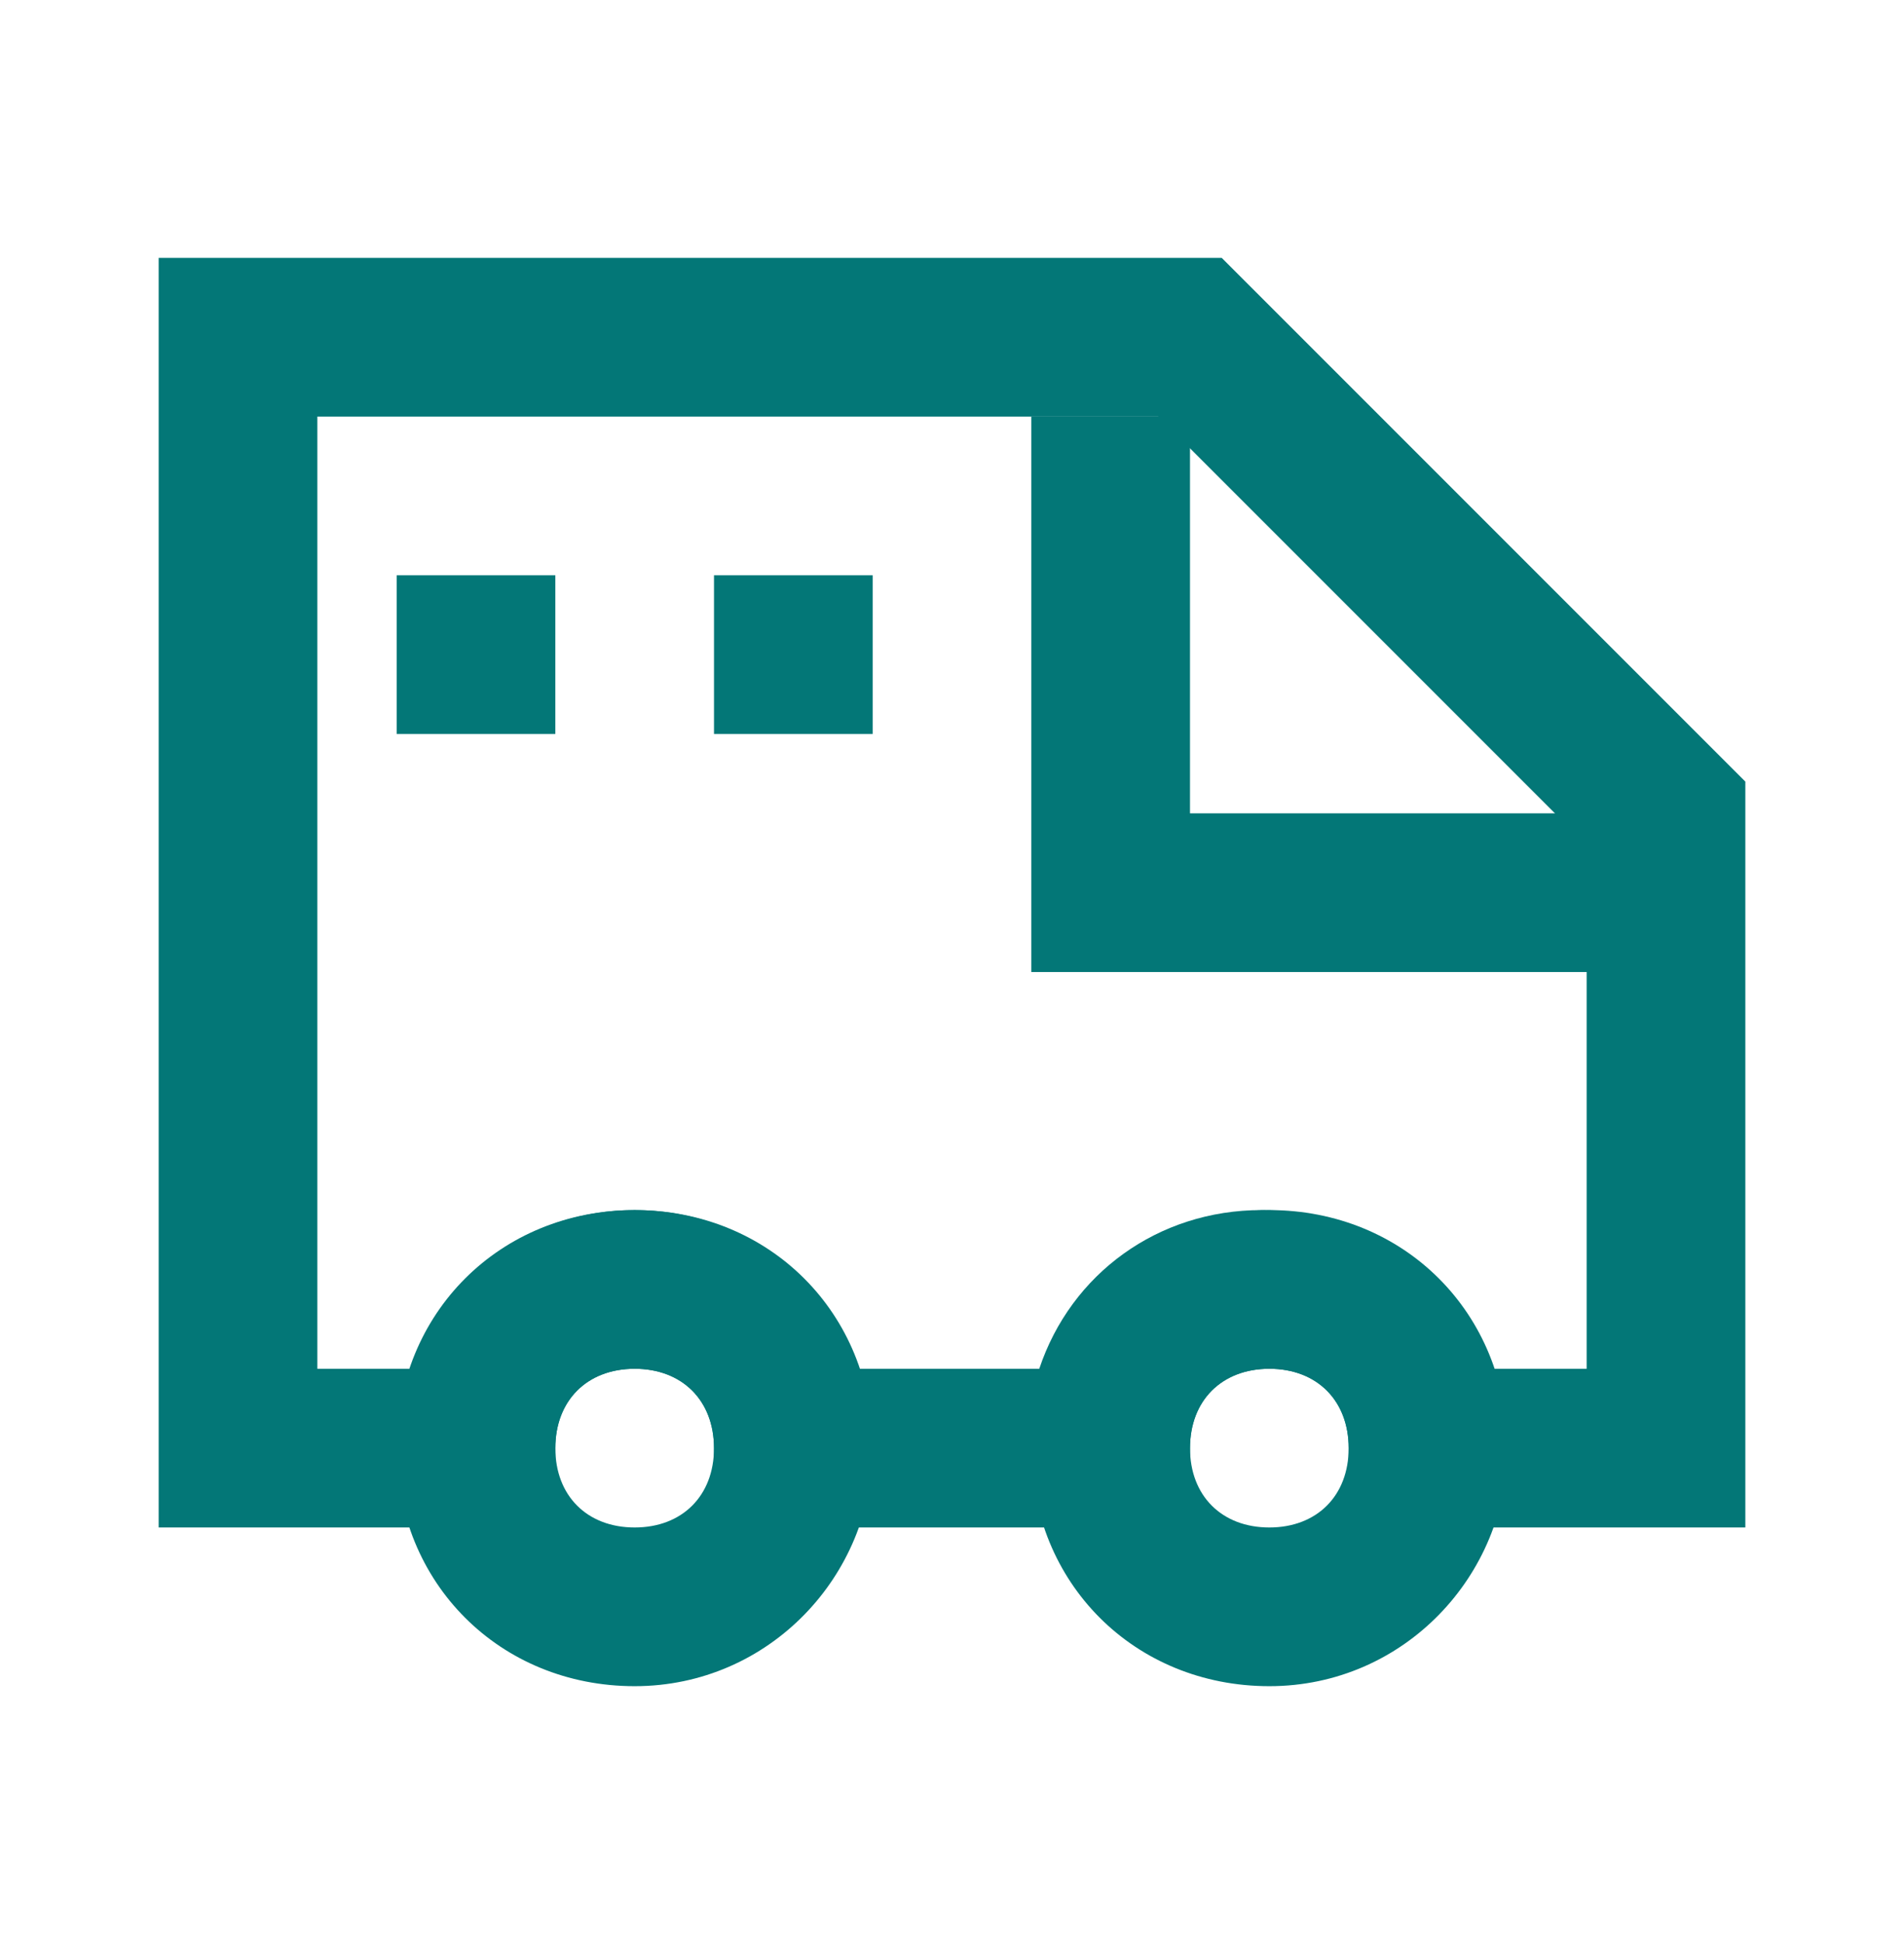 <svg width="48" height="49" viewBox="0 0 48 49" fill="none" xmlns="http://www.w3.org/2000/svg">
<path d="M42 24.5H26V10.5H30V20.5H42V24.5Z" fill="#037777"/>
<path d="M16 42.5C12.6 42.5 10 39.9 10 36.5C10 33.1 12.6 30.5 16 30.5C19.4 30.5 22 33.1 22 36.5C22 39.7 19.4 42.5 16 42.5ZM16 34.5C14.8 34.5 14 35.3 14 36.5C14 37.7 14.8 38.5 16 38.5C17.2 38.5 18 37.7 18 36.5C18 35.3 17.2 34.5 16 34.5Z" fill="#037777"/>
<path d="M32 42.5C28.6 42.5 26 39.9 26 36.5C26 33.1 28.6 30.5 32 30.5C35.4 30.5 38 33.1 38 36.5C38 39.7 35.4 42.5 32 42.5ZM32 34.5C30.8 34.5 30 35.3 30 36.5C30 37.7 30.8 38.5 32 38.5C33.2 38.5 34 37.7 34 36.5C34 35.3 33.2 34.5 32 34.5Z" fill="#037777"/>
<path d="M44 38.5H34V36.5C34 35.3 33.2 34.5 32 34.5C30.8 34.5 30 35.3 30 36.5V38.5H18V36.5C18 35.3 17.2 34.5 16 34.5C14.8 34.5 14 35.3 14 36.5V38.5H4V6.5H30.8L44 19.7V38.5ZM37.6 34.5H40V21.3L29.2 10.5H8V34.5H10.4C11.2 32.1 13.4 30.5 16 30.5C18.6 30.5 20.8 32.1 21.6 34.5H26.2C27 32.1 29.2 30.5 31.8 30.5C34.6 30.5 36.8 32.1 37.6 34.5Z" fill="#037777"/>
<path d="M14 14.5H10V18.5H14V14.5Z" fill="#037777"/>
<path d="M22 14.5H18V18.5H22V14.5Z" fill="#037777"/>
</svg>
